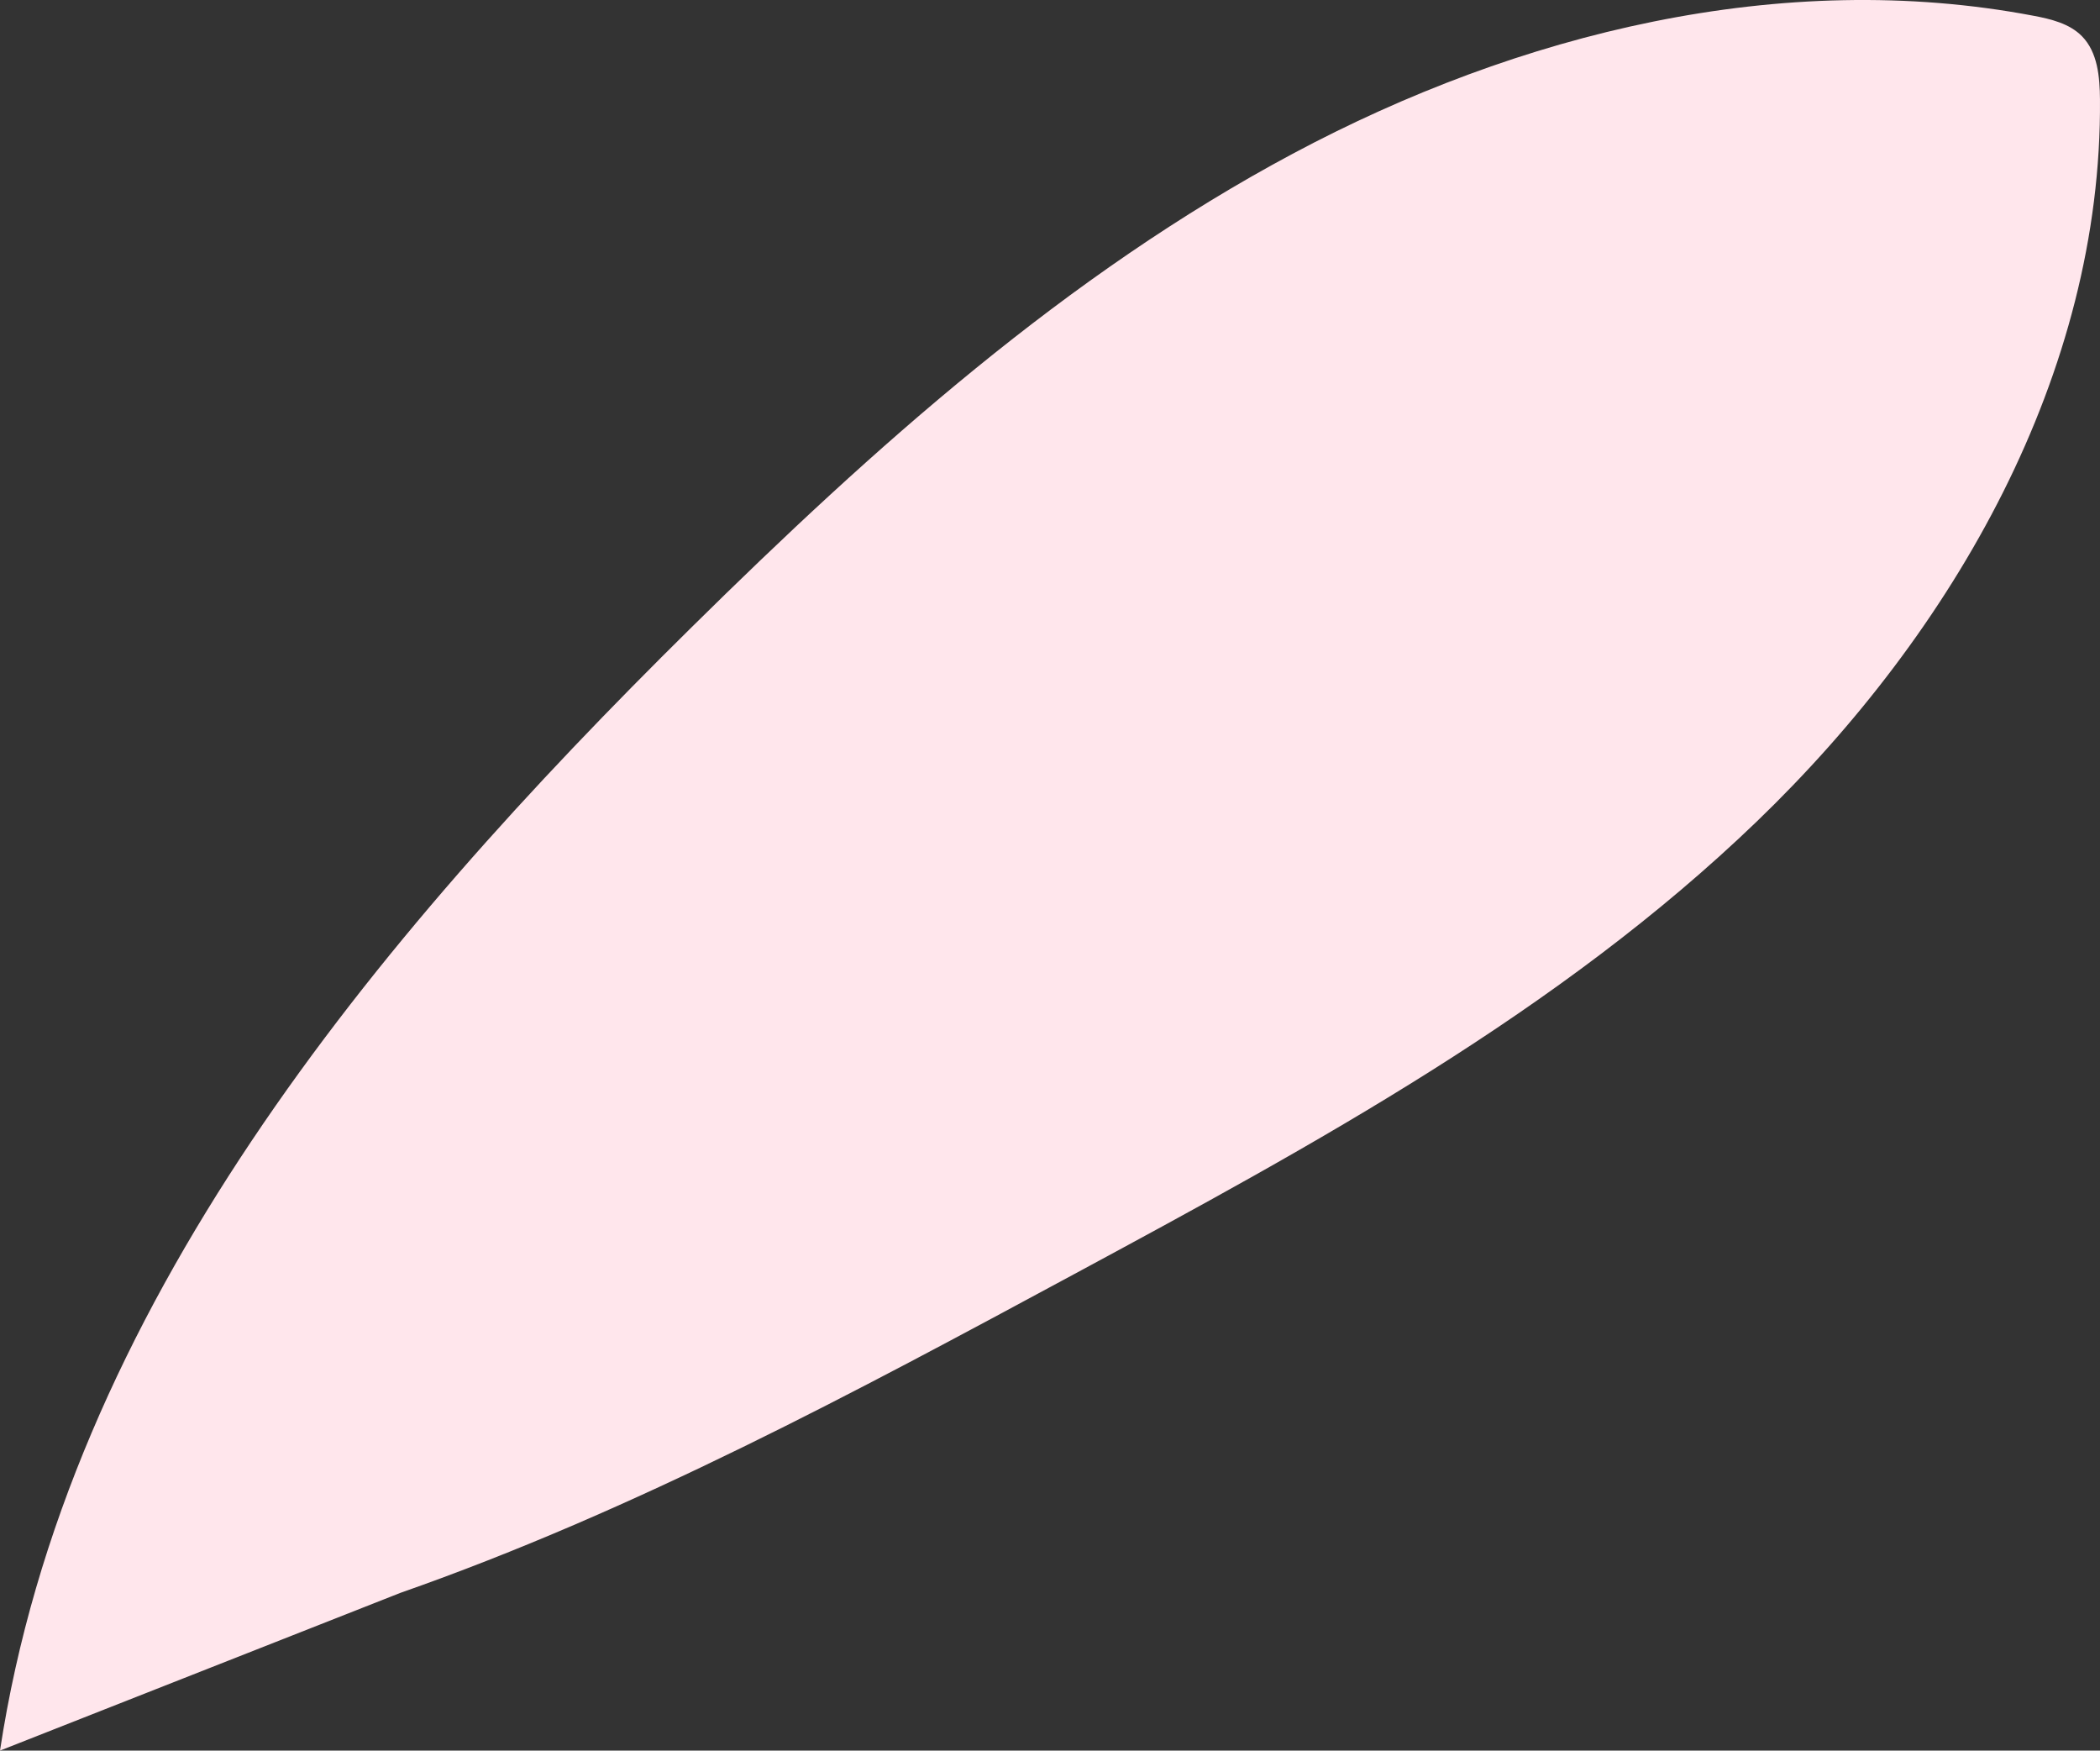 <?xml version="1.0" encoding="UTF-8"?>
<svg id="_レイヤー_2" data-name="レイヤー 2" xmlns="http://www.w3.org/2000/svg" viewBox="0 0 70.327 58.611">
  <rect x="0" y="0" width="70.327" height="58.611" fill="#333333" stroke="none"/>
  <defs>
    <style>
      .cls-1 {
        fill: #ffe6ec;
        stroke-width: 0px;
      }
    </style>
  </defs>
  <g id="_レイヤー_1-2" data-name="レイヤー 1">
    <path class="cls-1" d="M0,58.611c2.257-14.812,12.485-27.076,23.15-37.599,6.105-6.024,12.576-11.823,20.141-15.864S59.676-1.073,68.102.528c.585.111,1.201.259,1.619.683.528.536.599,1.362.605,2.115.074,9.175-4.882,17.814-11.492,24.177-6.61,6.364-14.791,10.804-22.867,15.159-7.33,3.953-14.701,7.916-22.561,10.669L0,58.611Z"/>
  </g>
</svg>